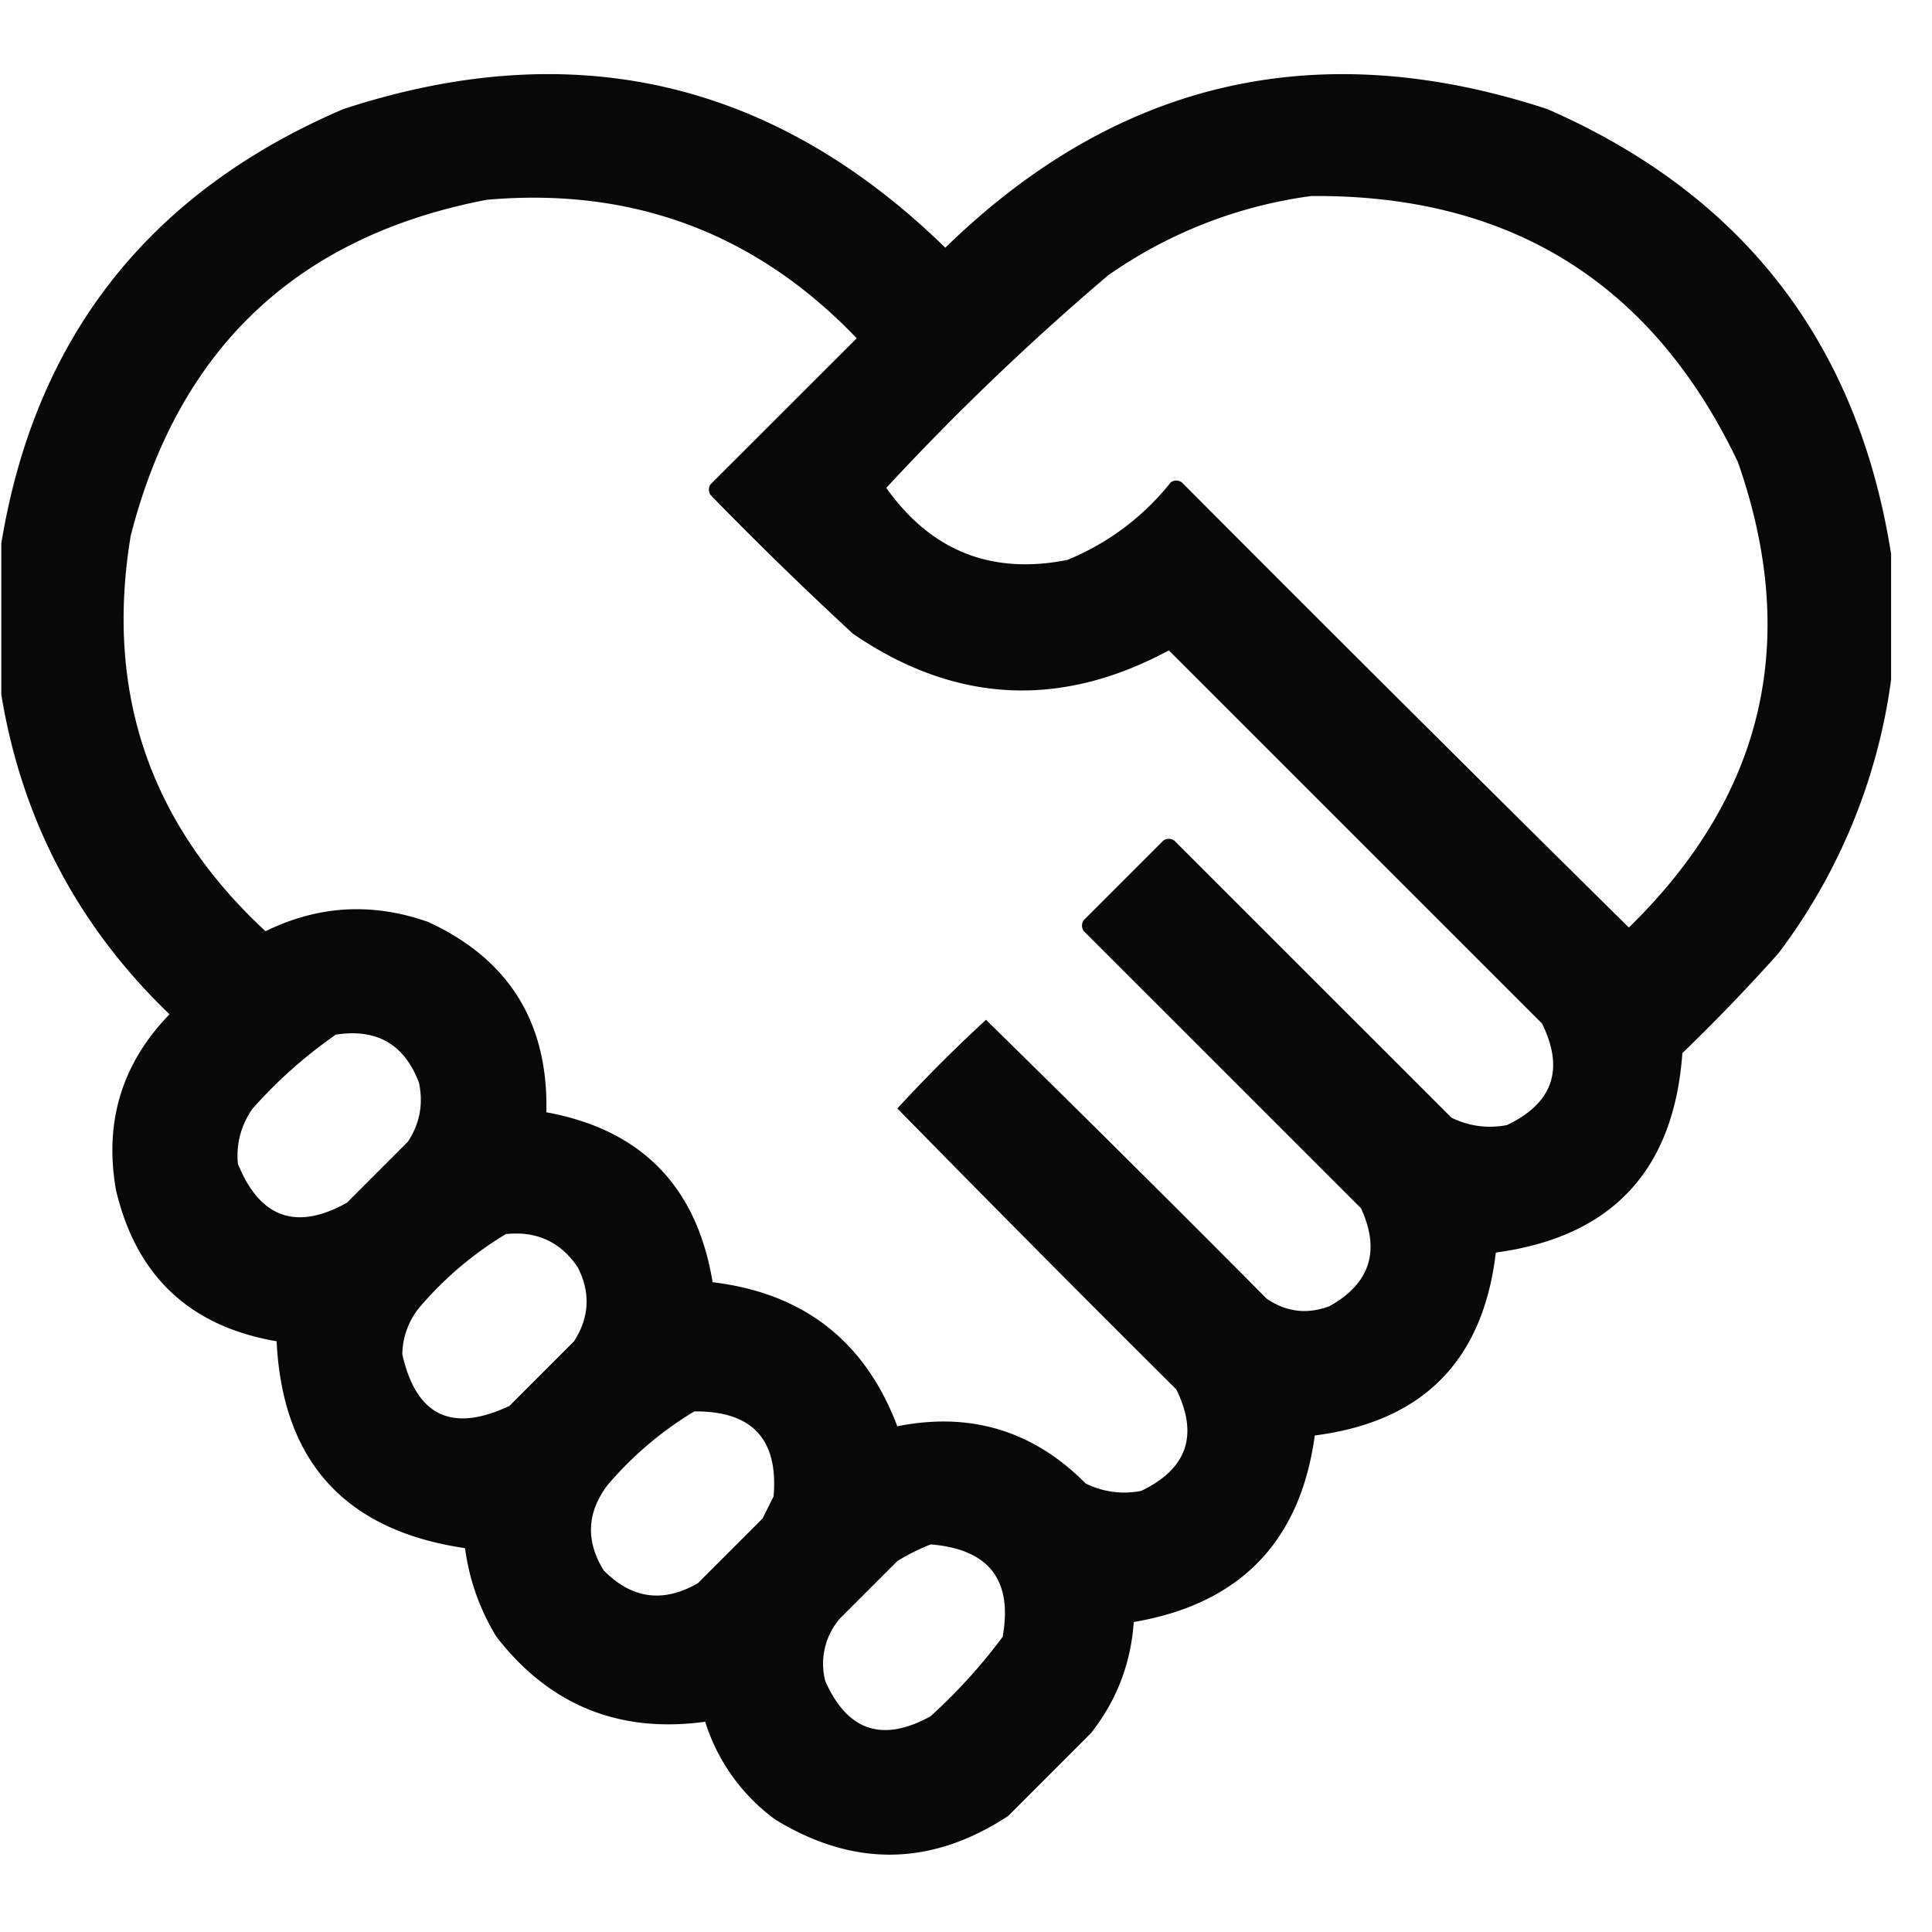 <svg xmlns="http://www.w3.org/2000/svg" width="34" height="34" fill="none" viewBox="0 0 34 34"><g clip-path="url(#clip0_2243_6280)"><path fill="#000" fill-rule="evenodd" d="M33.28 9.755v2.21a10.255 10.255 0 0 1-1.983 4.812c-.54.605-1.103 1.19-1.69 1.756-.148 2.065-1.242 3.235-3.283 3.51-.224 1.904-1.286 2.976-3.186 3.219-.255 1.87-1.317 2.964-3.186 3.283-.05.727-.3 1.377-.748 1.95l-1.462 1.463c-1.35.886-2.715.907-4.096.065A3.39 3.39 0 0 1 12.41 30.3c-1.515.207-2.74-.291-3.673-1.495a3.964 3.964 0 0 1-.553-1.56c-2.107-.309-3.213-1.523-3.316-3.641-1.53-.262-2.472-1.15-2.828-2.666-.208-1.196.106-2.225.943-3.088-1.658-1.594-2.655-3.534-2.99-5.819V9.755c.556-3.732 2.572-6.344 6.046-7.834 4.038-1.326 7.57-.513 10.597 2.438 3.027-2.95 6.56-3.764 10.598-2.438 3.447 1.51 5.463 4.121 6.047 7.834ZM23.074 3.45c3.504-.031 6.007 1.53 7.51 4.681 1.1 3.141.46 5.872-1.919 8.192-2.632-2.6-5.254-5.211-7.867-7.834a.163.163 0 0 0-.195 0 4.487 4.487 0 0 1-1.82 1.365c-1.335.265-2.397-.158-3.186-1.268a45.286 45.286 0 0 1 3.901-3.738 8.084 8.084 0 0 1 3.576-1.398Zm-14.499.065c2.565-.223 4.733.59 6.502 2.438L12.508 8.52a.162.162 0 0 0 0 .195 66.326 66.326 0 0 0 2.503 2.438c1.791 1.225 3.644 1.322 5.559.293l6.567 6.566c.397.806.191 1.402-.618 1.788-.34.064-.666.02-.975-.13l-4.877-4.876a.163.163 0 0 0-.195 0l-1.398 1.398a.162.162 0 0 0 0 .195l4.877 4.876c.345.75.16 1.324-.553 1.723-.39.148-.758.105-1.105-.13a526.803 526.803 0 0 0-4.941-4.909 26.52 26.52 0 0 0-1.56 1.56A528.015 528.015 0 0 0 20.7 24.45c.397.805.191 1.401-.618 1.788-.34.064-.665.02-.975-.13-.921-.93-2.027-1.265-3.316-1.008-.566-1.498-1.65-2.343-3.25-2.535-.278-1.686-1.253-2.683-2.926-2.991.036-1.576-.657-2.693-2.08-3.349-.98-.346-1.933-.292-2.862.163C2.636 14.503 1.845 12.184 2.3 9.43c.844-3.304 2.936-5.276 6.274-5.916ZM5.91 18.208c.72-.112 1.207.17 1.463.845.08.377.014.724-.196 1.04l-1.072 1.073c-.891.497-1.53.27-1.918-.683a1.419 1.419 0 0 1 .26-.975 8.24 8.24 0 0 1 1.463-1.3Zm2.99 3.51c.544-.058.966.137 1.268.585.227.445.205.878-.065 1.3l-1.138 1.139c-1.015.478-1.643.174-1.885-.91a1.33 1.33 0 0 1 .293-.813 6.171 6.171 0 0 1 1.527-1.3Zm3.316 3.121c1.018-.012 1.484.487 1.398 1.495l-.195.39c-.38.38-.758.76-1.138 1.138-.61.352-1.163.276-1.658-.227-.317-.515-.296-1.013.065-1.495a6.17 6.17 0 0 1 1.528-1.3Zm4.161 2.34c1.026.083 1.448.625 1.268 1.626-.374.505-.797.97-1.268 1.398-.845.467-1.463.262-1.853-.618a1.215 1.215 0 0 1 .26-1.105l1.008-1.008a3.7 3.7 0 0 1 .585-.292Z" clip-rule="evenodd" opacity=".965"/></g><defs><clipPath id="clip0_2243_6280"><path fill="#fff" d="M.023.36h33.288v33.287H.023z"/></clipPath></defs></svg>